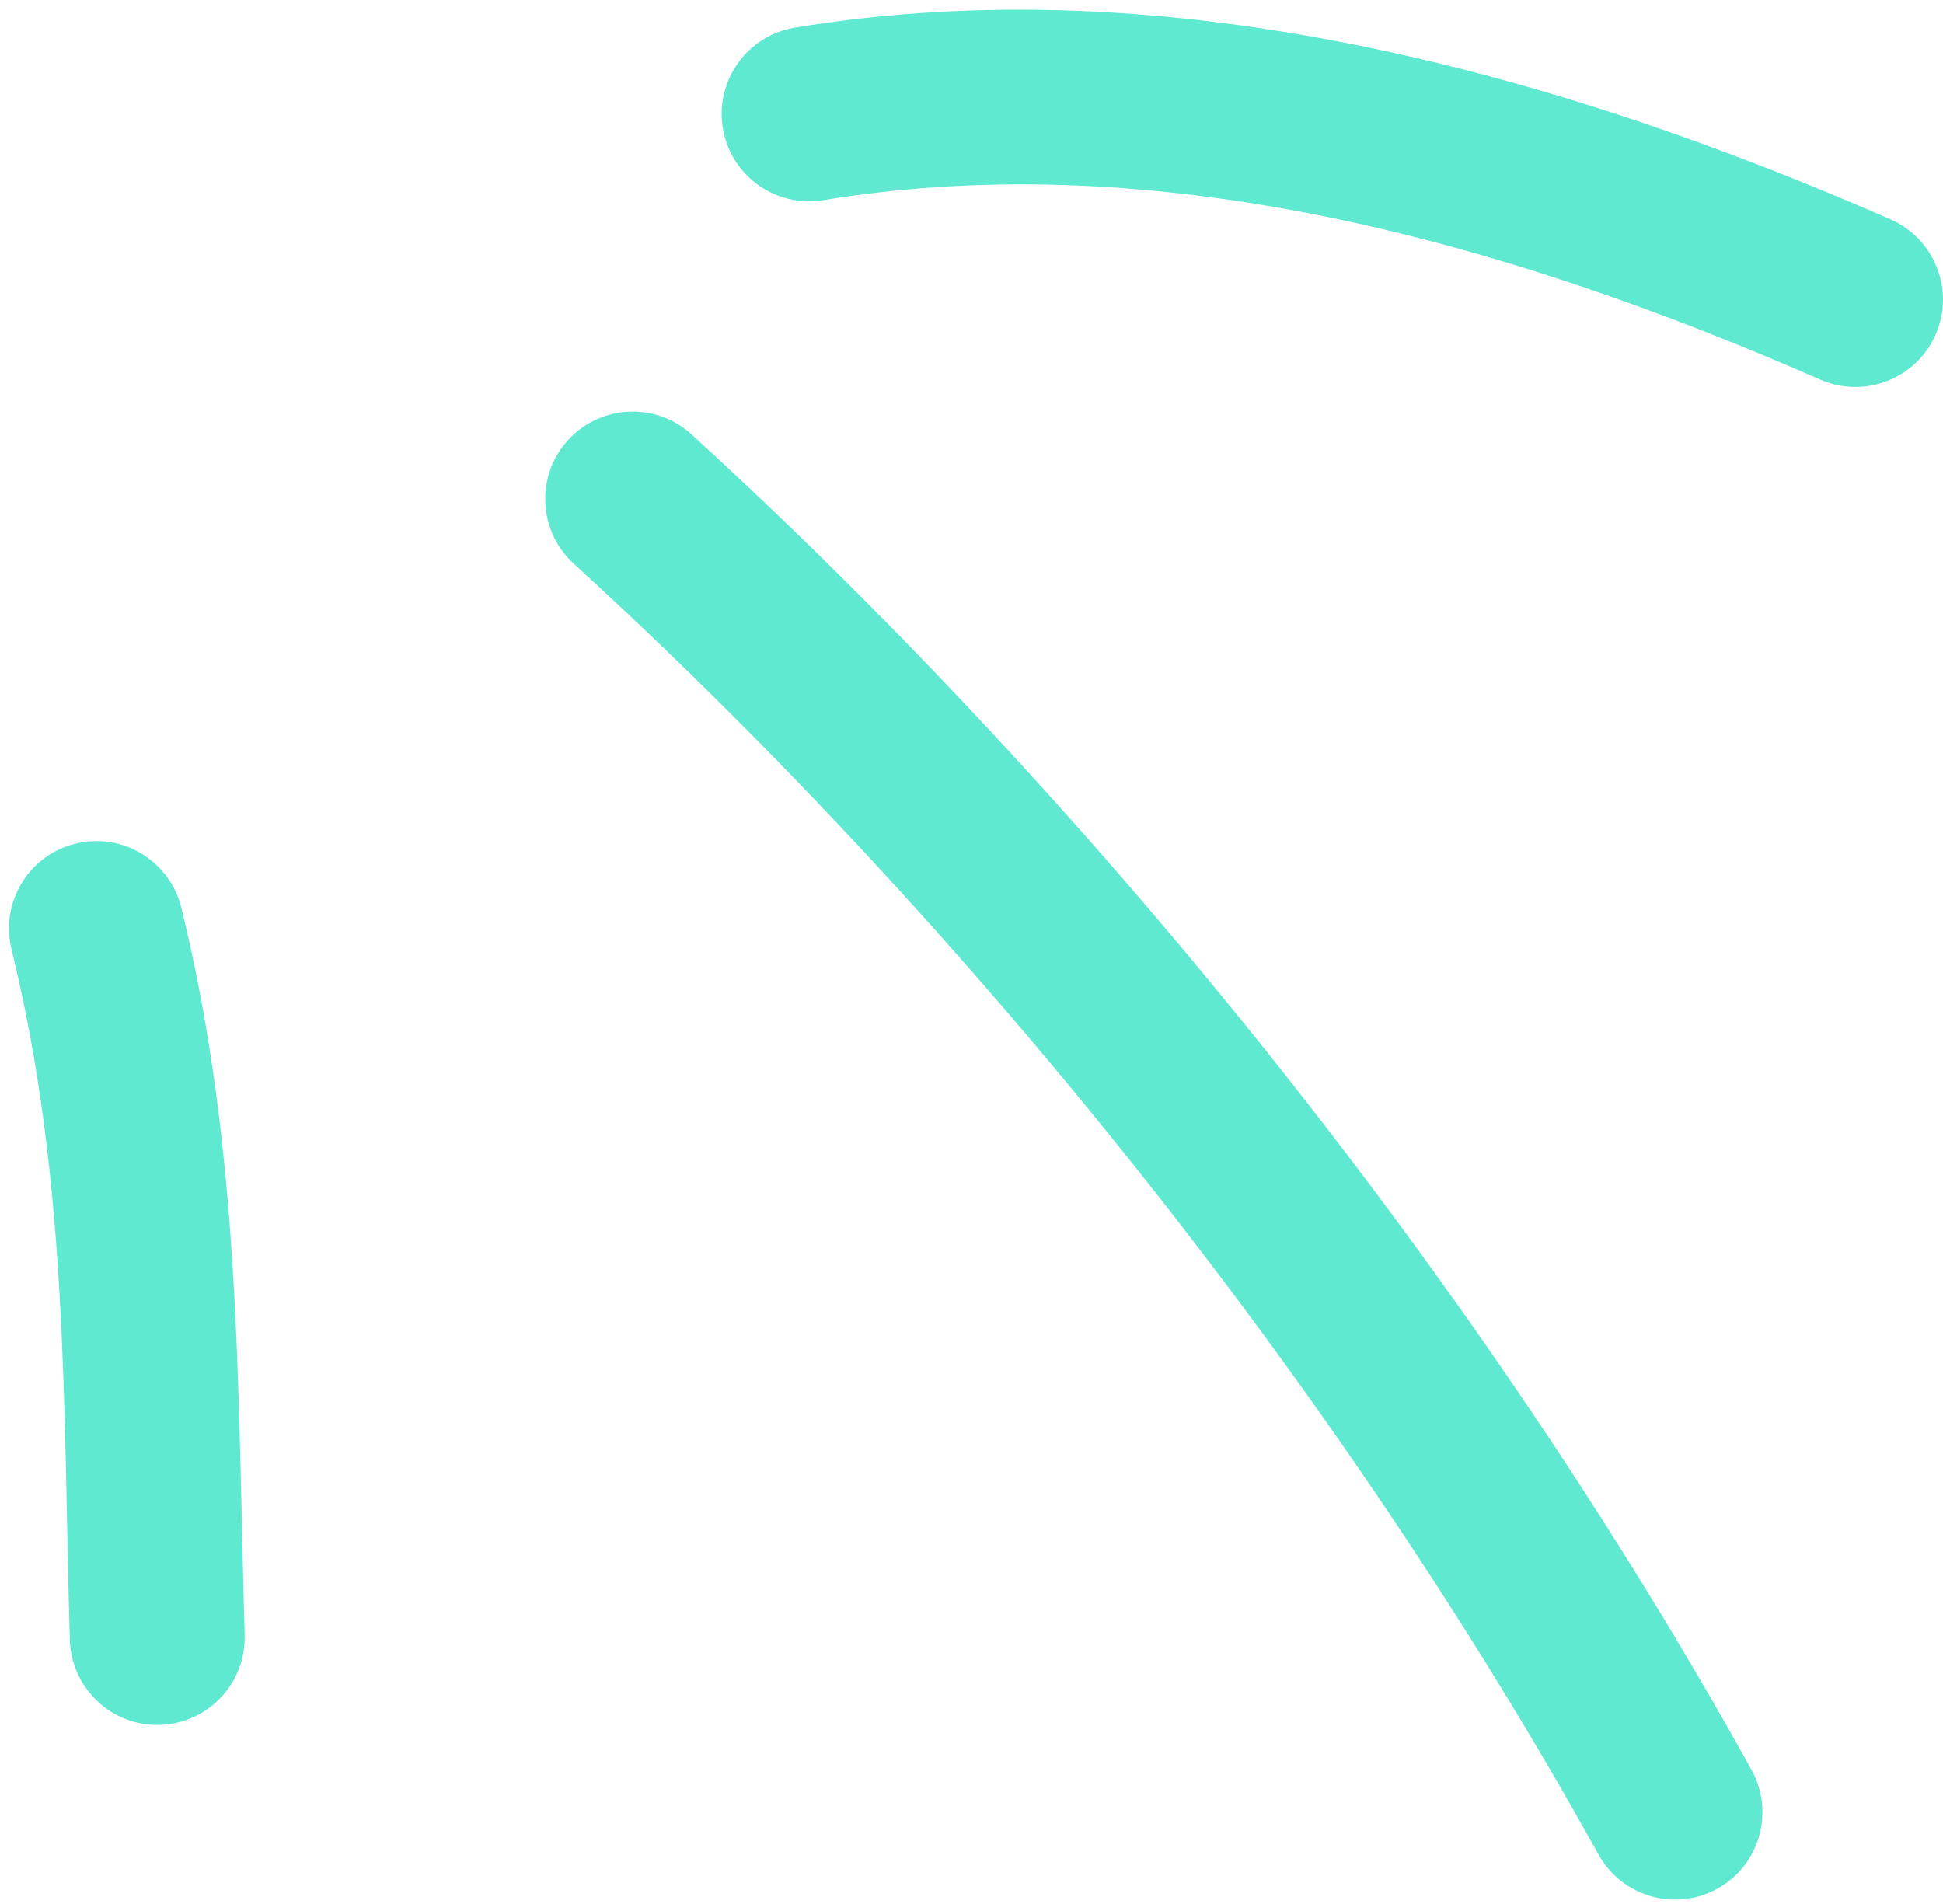 <svg width="50" height="49" viewBox="0 0 50 49" fill="none" xmlns="http://www.w3.org/2000/svg">
<path fill-rule="evenodd" clip-rule="evenodd" d="M4.666 23.361C6.212 29.646 6.111 35.699 6.296 42.074C6.332 43.319 5.354 44.354 4.113 44.391C2.871 44.429 1.834 43.446 1.797 42.201C1.622 36.156 1.764 30.404 0.297 24.434C-0 23.226 0.738 22.004 1.944 21.711C3.15 21.411 4.37 22.154 4.666 23.361Z" fill="#5FE9D0"/>
<path fill-rule="evenodd" clip-rule="evenodd" d="M17.798 11.181C28.285 20.766 38.165 33.096 45.071 45.546C45.673 46.633 45.281 48.006 44.195 48.606C43.109 49.206 41.738 48.816 41.136 47.728C34.458 35.691 24.902 23.766 14.762 14.504C13.845 13.664 13.782 12.239 14.62 11.323C15.457 10.409 16.881 10.341 17.798 11.181Z" fill="#5FE9D0"/>
<path fill-rule="evenodd" clip-rule="evenodd" d="M20.454 0.711C30.045 -0.872 39.931 1.828 48.652 5.646C49.789 6.148 50.309 7.476 49.811 8.608C49.313 9.748 47.985 10.266 46.847 9.771C38.905 6.291 29.922 3.711 21.187 5.151C19.961 5.353 18.802 4.521 18.601 3.298C18.398 2.076 19.229 0.913 20.454 0.711Z" fill="#5FE9D0"/>
</svg>
